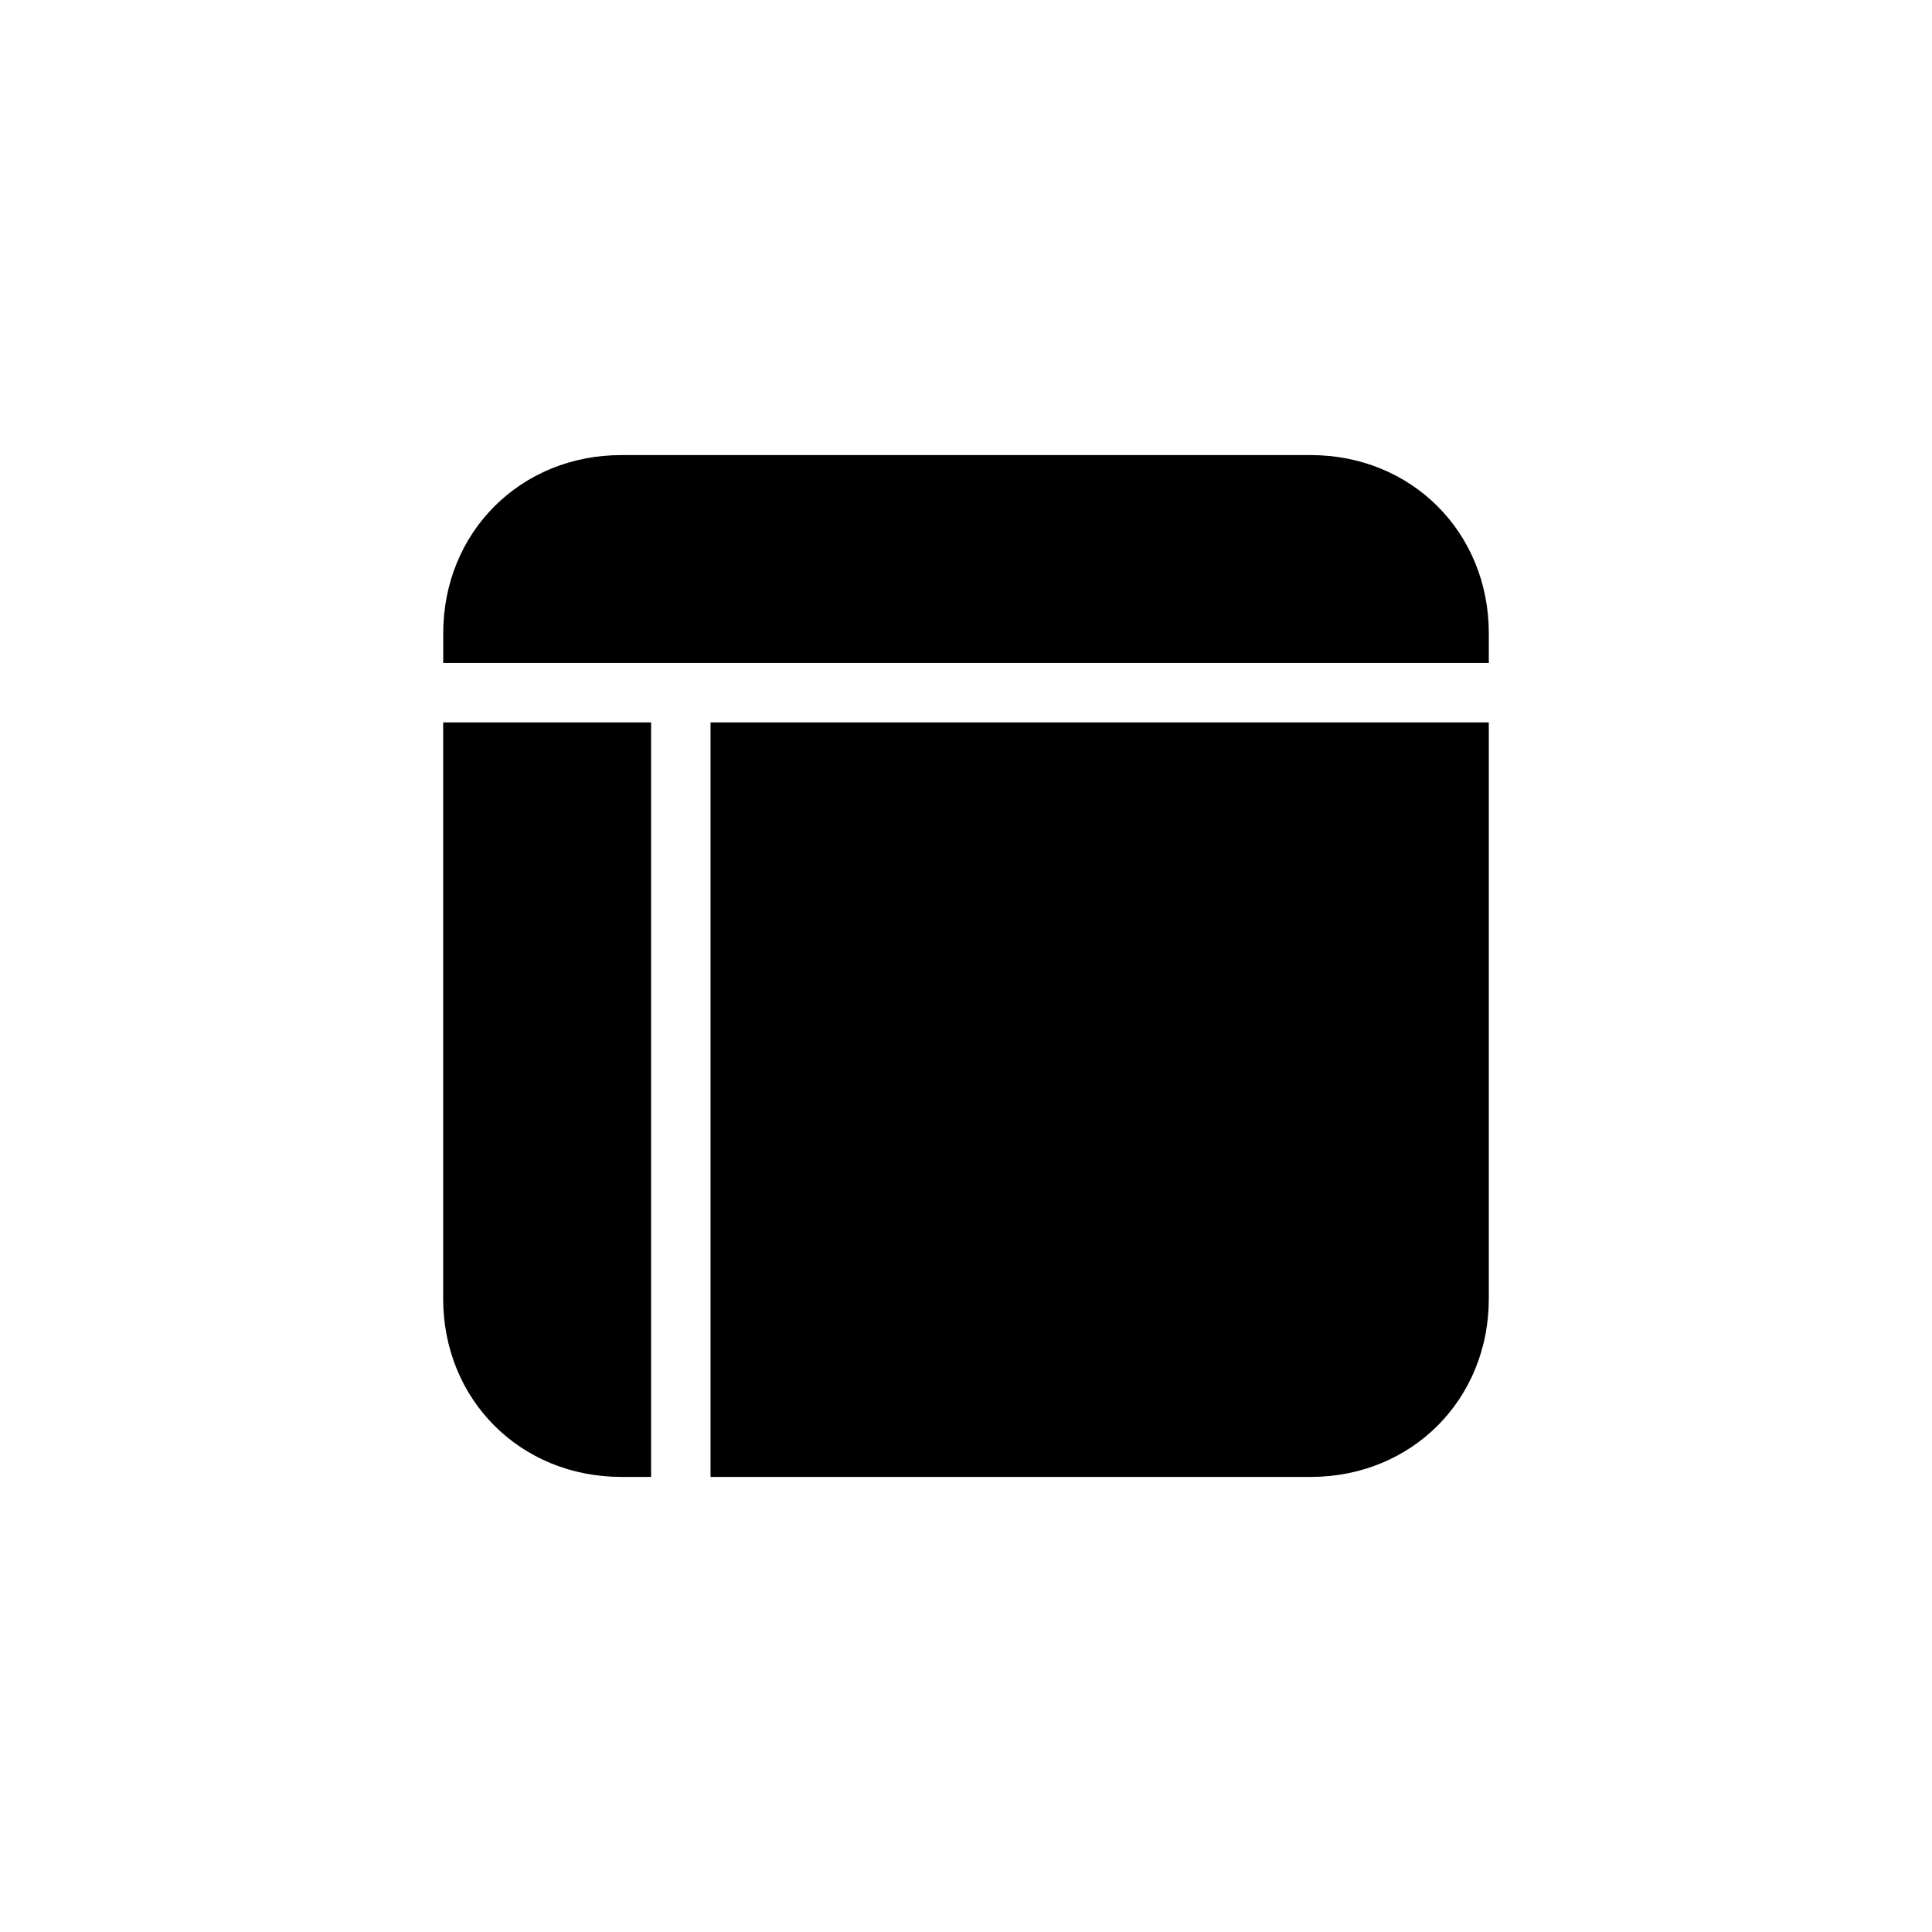 <?xml version="1.0" encoding="UTF-8"?>
<!-- Uploaded to: ICON Repo, www.svgrepo.com, Generator: ICON Repo Mixer Tools -->
<svg fill="#000000" width="800px" height="800px" version="1.1" viewBox="144 144 512 512" xmlns="http://www.w3.org/2000/svg">
 <g>
  <path d="m316.55 335.45h-55.105v152.72c0 26.766 20.469 47.23 47.23 47.23h7.871z"/>
  <path d="m538.55 319.7v-7.871c0-26.766-20.469-47.23-47.23-47.23h-182.63c-26.766 0-47.23 20.469-47.23 47.23v7.871z"/>
  <path d="m332.3 335.45v199.95h159.02c26.766 0 47.23-20.469 47.23-47.23v-152.72z"/>
 </g>
</svg>